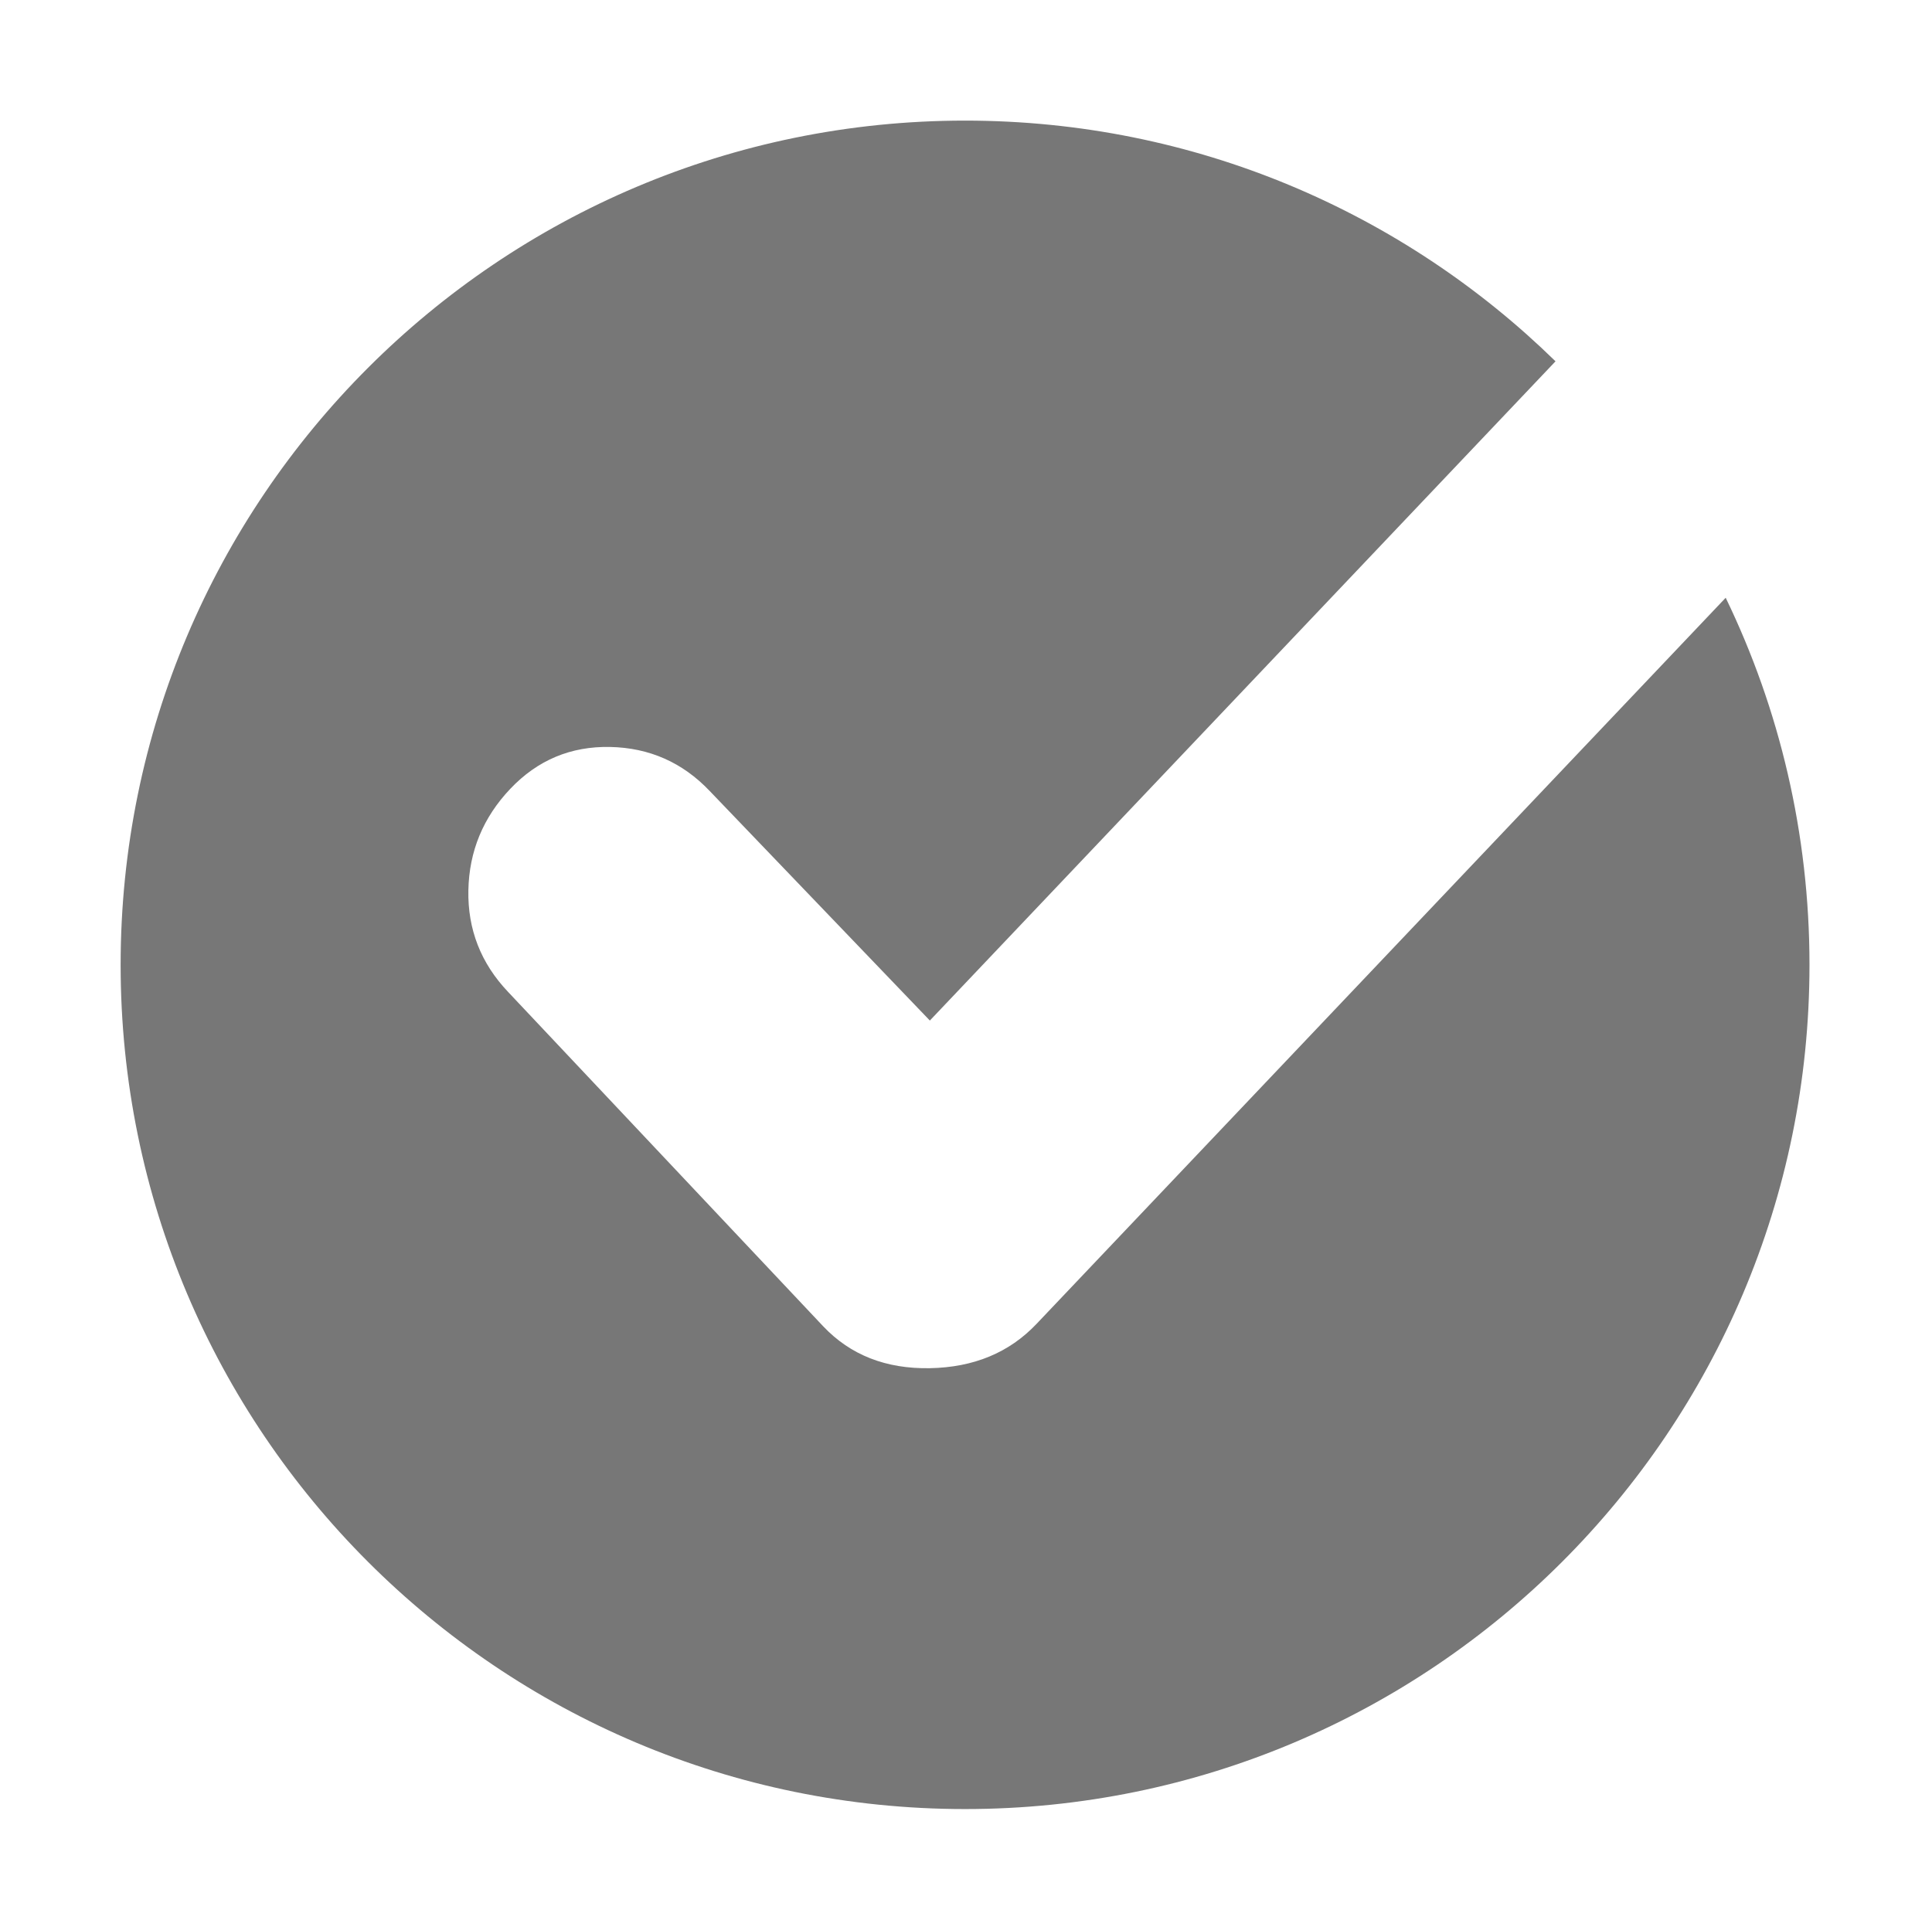 <?xml version="1.0" standalone="no"?><!DOCTYPE svg PUBLIC "-//W3C//DTD SVG 1.1//EN" "http://www.w3.org/Graphics/SVG/1.1/DTD/svg11.dtd"><svg t="1509267724793" class="icon" style="" viewBox="0 0 1025 1024" version="1.1" xmlns="http://www.w3.org/2000/svg" p-id="6884" xmlns:xlink="http://www.w3.org/1999/xlink" width="128.125" height="128"><defs><style type="text/css"></style></defs><path d="M915.546 317.21l-370.493 390.457 4.808-5.071c-14.429 15.21-33.283 23.024-56.542 23.45-23.268 0.428-42.109-6.97-56.543-22.187l-167.24-177.512c-14.434-15.219-21.445-33.178-21.05-53.887 0.401-20.708 7.817-38.666 22.261-53.884 14.435-15.212 32.078-22.616 52.931-22.189 20.86 0.427 38.503 8.239 52.931 23.458l116.71 121.719 331.94-349.827C744.481 112.714 633.929 64.001 512 64.001c-247.422 0-448 200.578-448 448S264.578 960 512 960s448.001-200.577 448.001-447.999C960.001 442.19 944.029 376.108 915.546 317.21z" p-id="6885" fill="#777777"></path></svg>